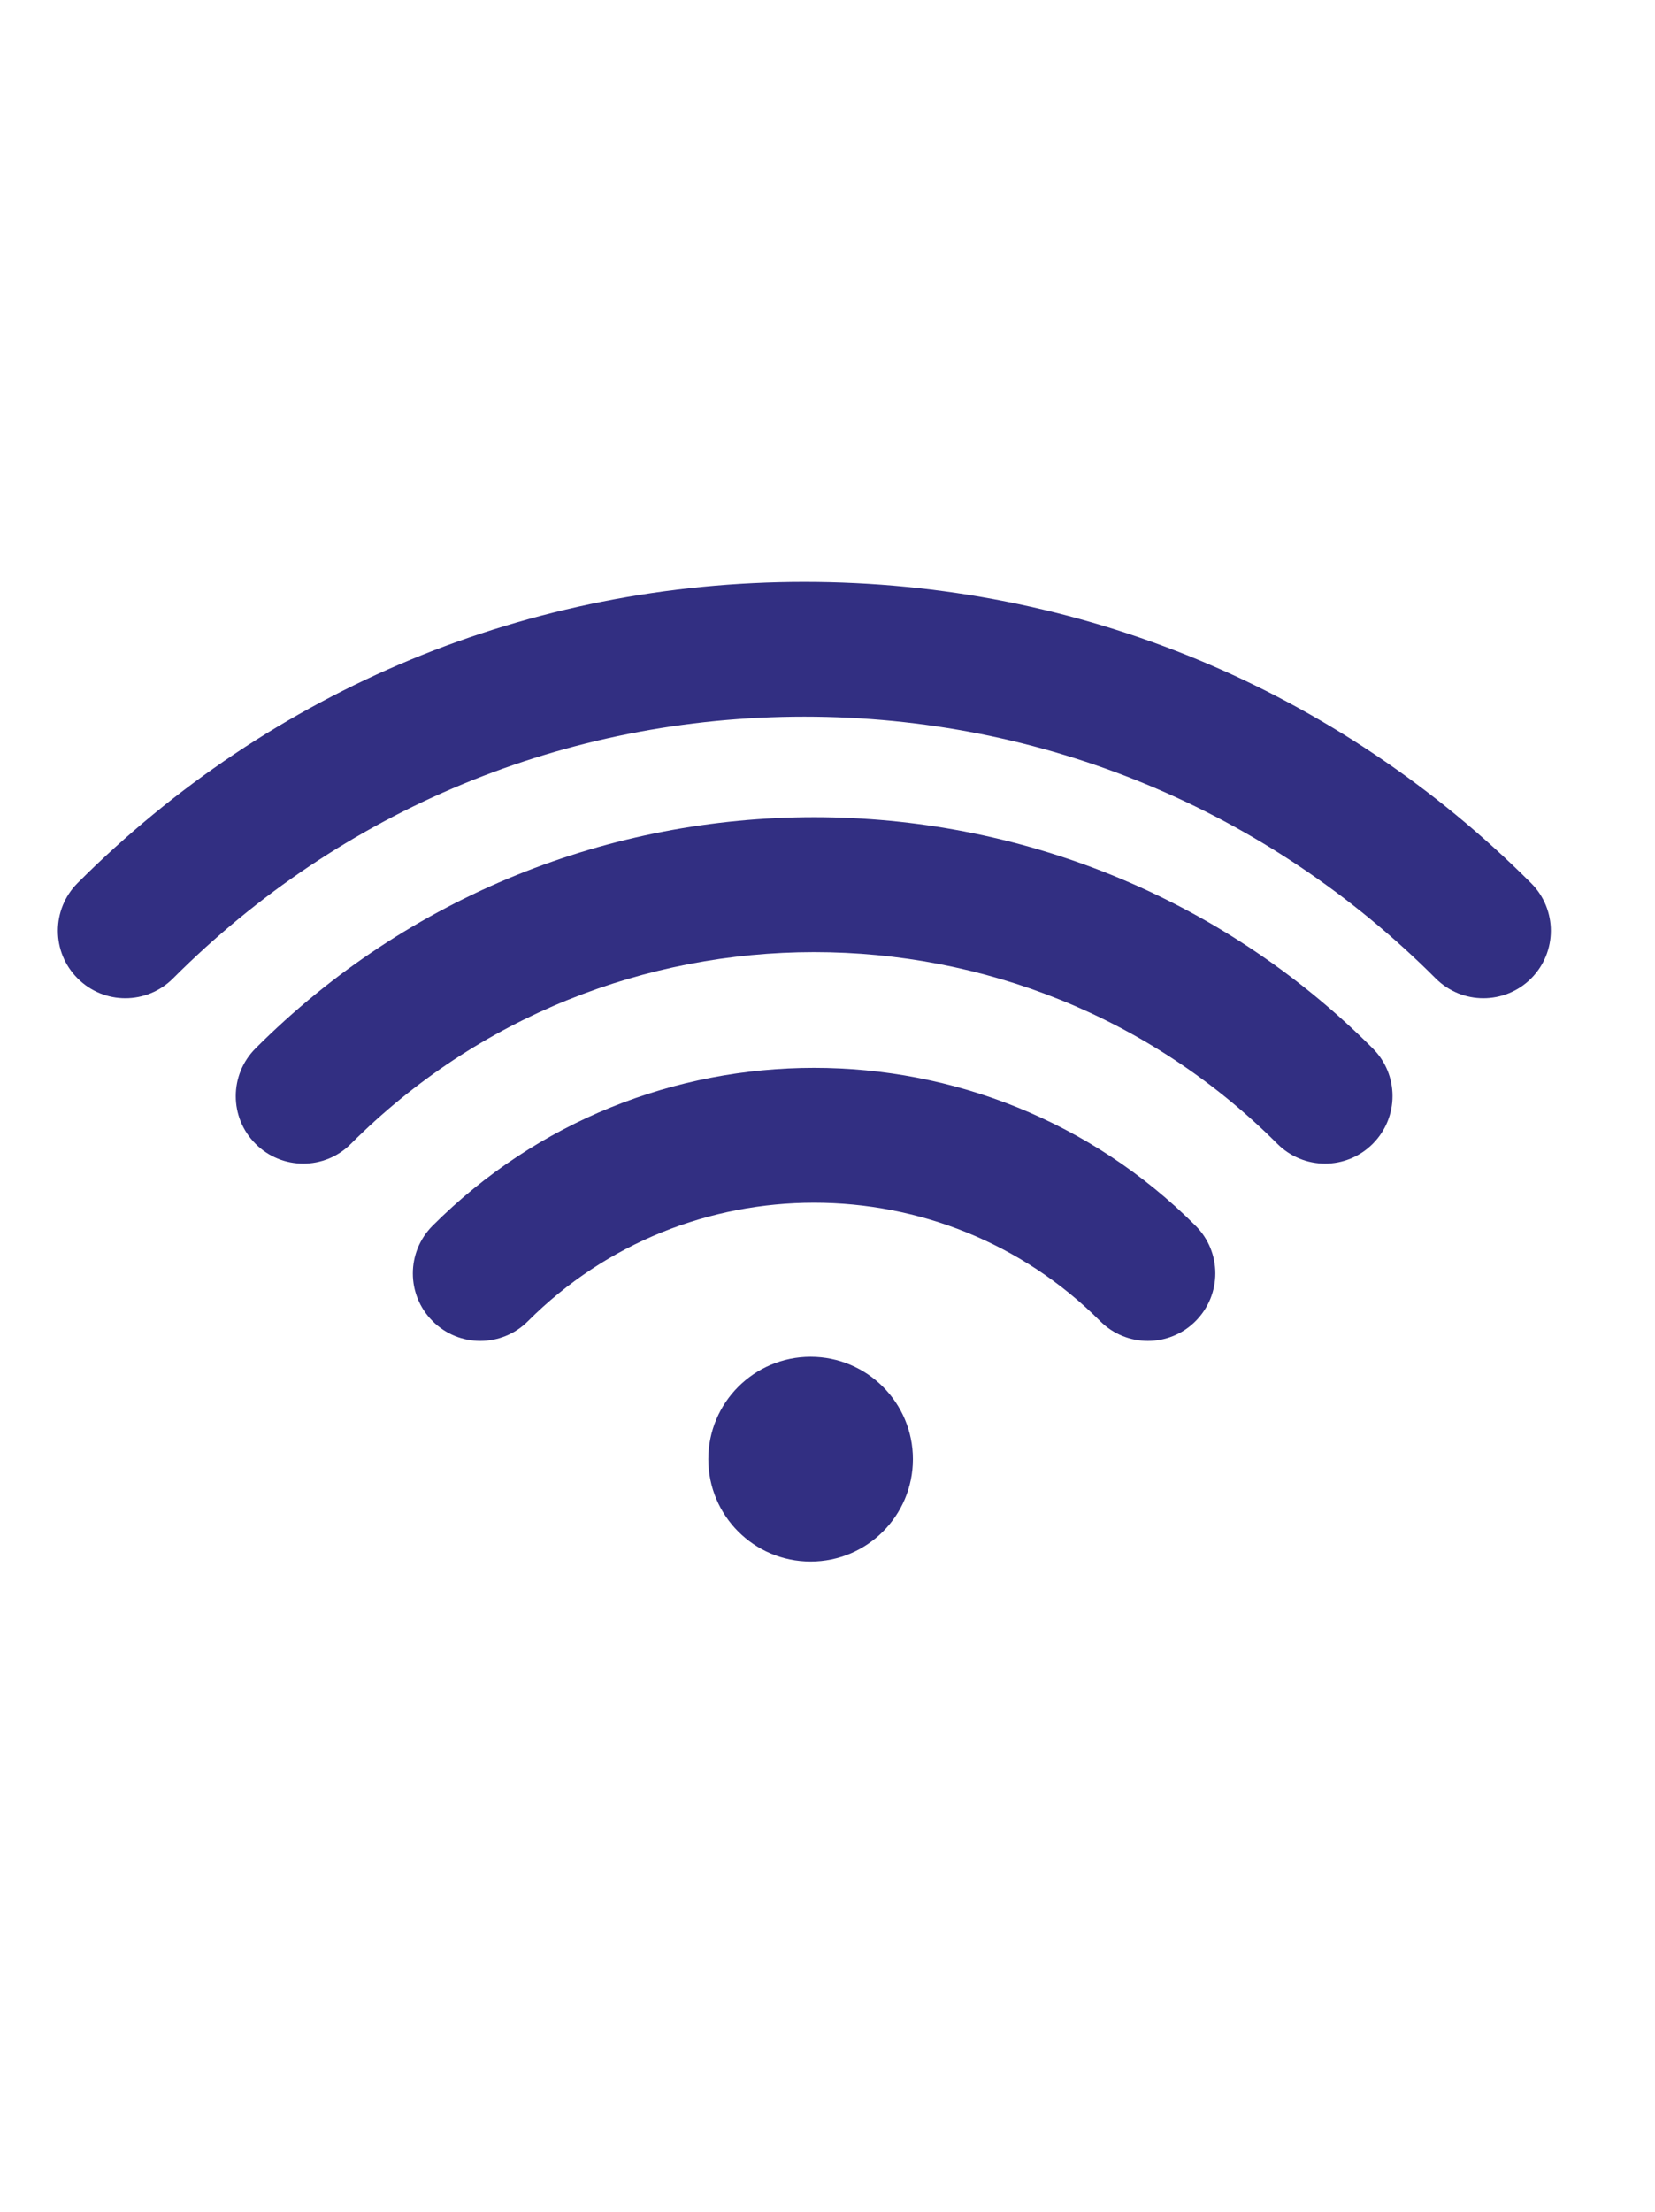<?xml version="1.0" encoding="utf-8"?>
<!-- Generator: Adobe Illustrator 23.0.3, SVG Export Plug-In . SVG Version: 6.00 Build 0)  -->
<svg version="1.1" id="Layer_1" xmlns="http://www.w3.org/2000/svg" xmlns:xlink="http://www.w3.org/1999/xlink" x="0px" y="0px"
	 viewBox="0 0 143 191" style="enable-background:new 0 0 143 191;" xml:space="preserve">
<style type="text/css">
	.st0{fill:#322F82;}
</style>
<path class="st0" d="M99.18,115.78c-1.49,0-2.98-0.57-4.12-1.71c-13.63-13.63-35.81-13.63-49.44,0c-2.27,2.28-5.97,2.28-8.24,0
	c-2.28-2.27-2.28-5.96,0-8.24c18.17-18.17,47.75-18.17,65.92,0c2.28,2.27,2.28,5.96,0,8.24
	C102.17,115.21,100.67,115.78,99.18,115.78z"/>
<path class="st0" d="M114.49,100.47c-1.49,0-2.98-0.57-4.12-1.71c-22.07-22.07-57.98-22.07-80.05,0c-2.27,2.28-5.97,2.28-8.24,0
	c-2.28-2.27-2.28-5.96,0-8.24c26.61-26.61,69.92-26.62,96.53,0c2.28,2.27,2.28,5.96,0,8.24C117.47,99.9,115.98,100.47,114.49,100.47
	z"/>
<path class="st0" d="M128.17,86.19c-1.49,0-2.98-0.57-4.12-1.71c-14.57-14.57-33.95-22.6-54.55-22.6c-20.61,0-39.98,8.02-54.55,22.6
	c-2.27,2.28-5.97,2.28-8.24,0c-2.28-2.27-2.28-5.96,0-8.24C23.48,59.47,45.78,50.24,69.5,50.24s46.02,9.24,62.79,26.01
	c2.28,2.27,2.28,5.96,0,8.24C131.16,85.62,129.66,86.19,128.17,86.19z"/>
<circle class="st0" cx="70.04" cy="125.99" r="8.84"/>
</svg>
